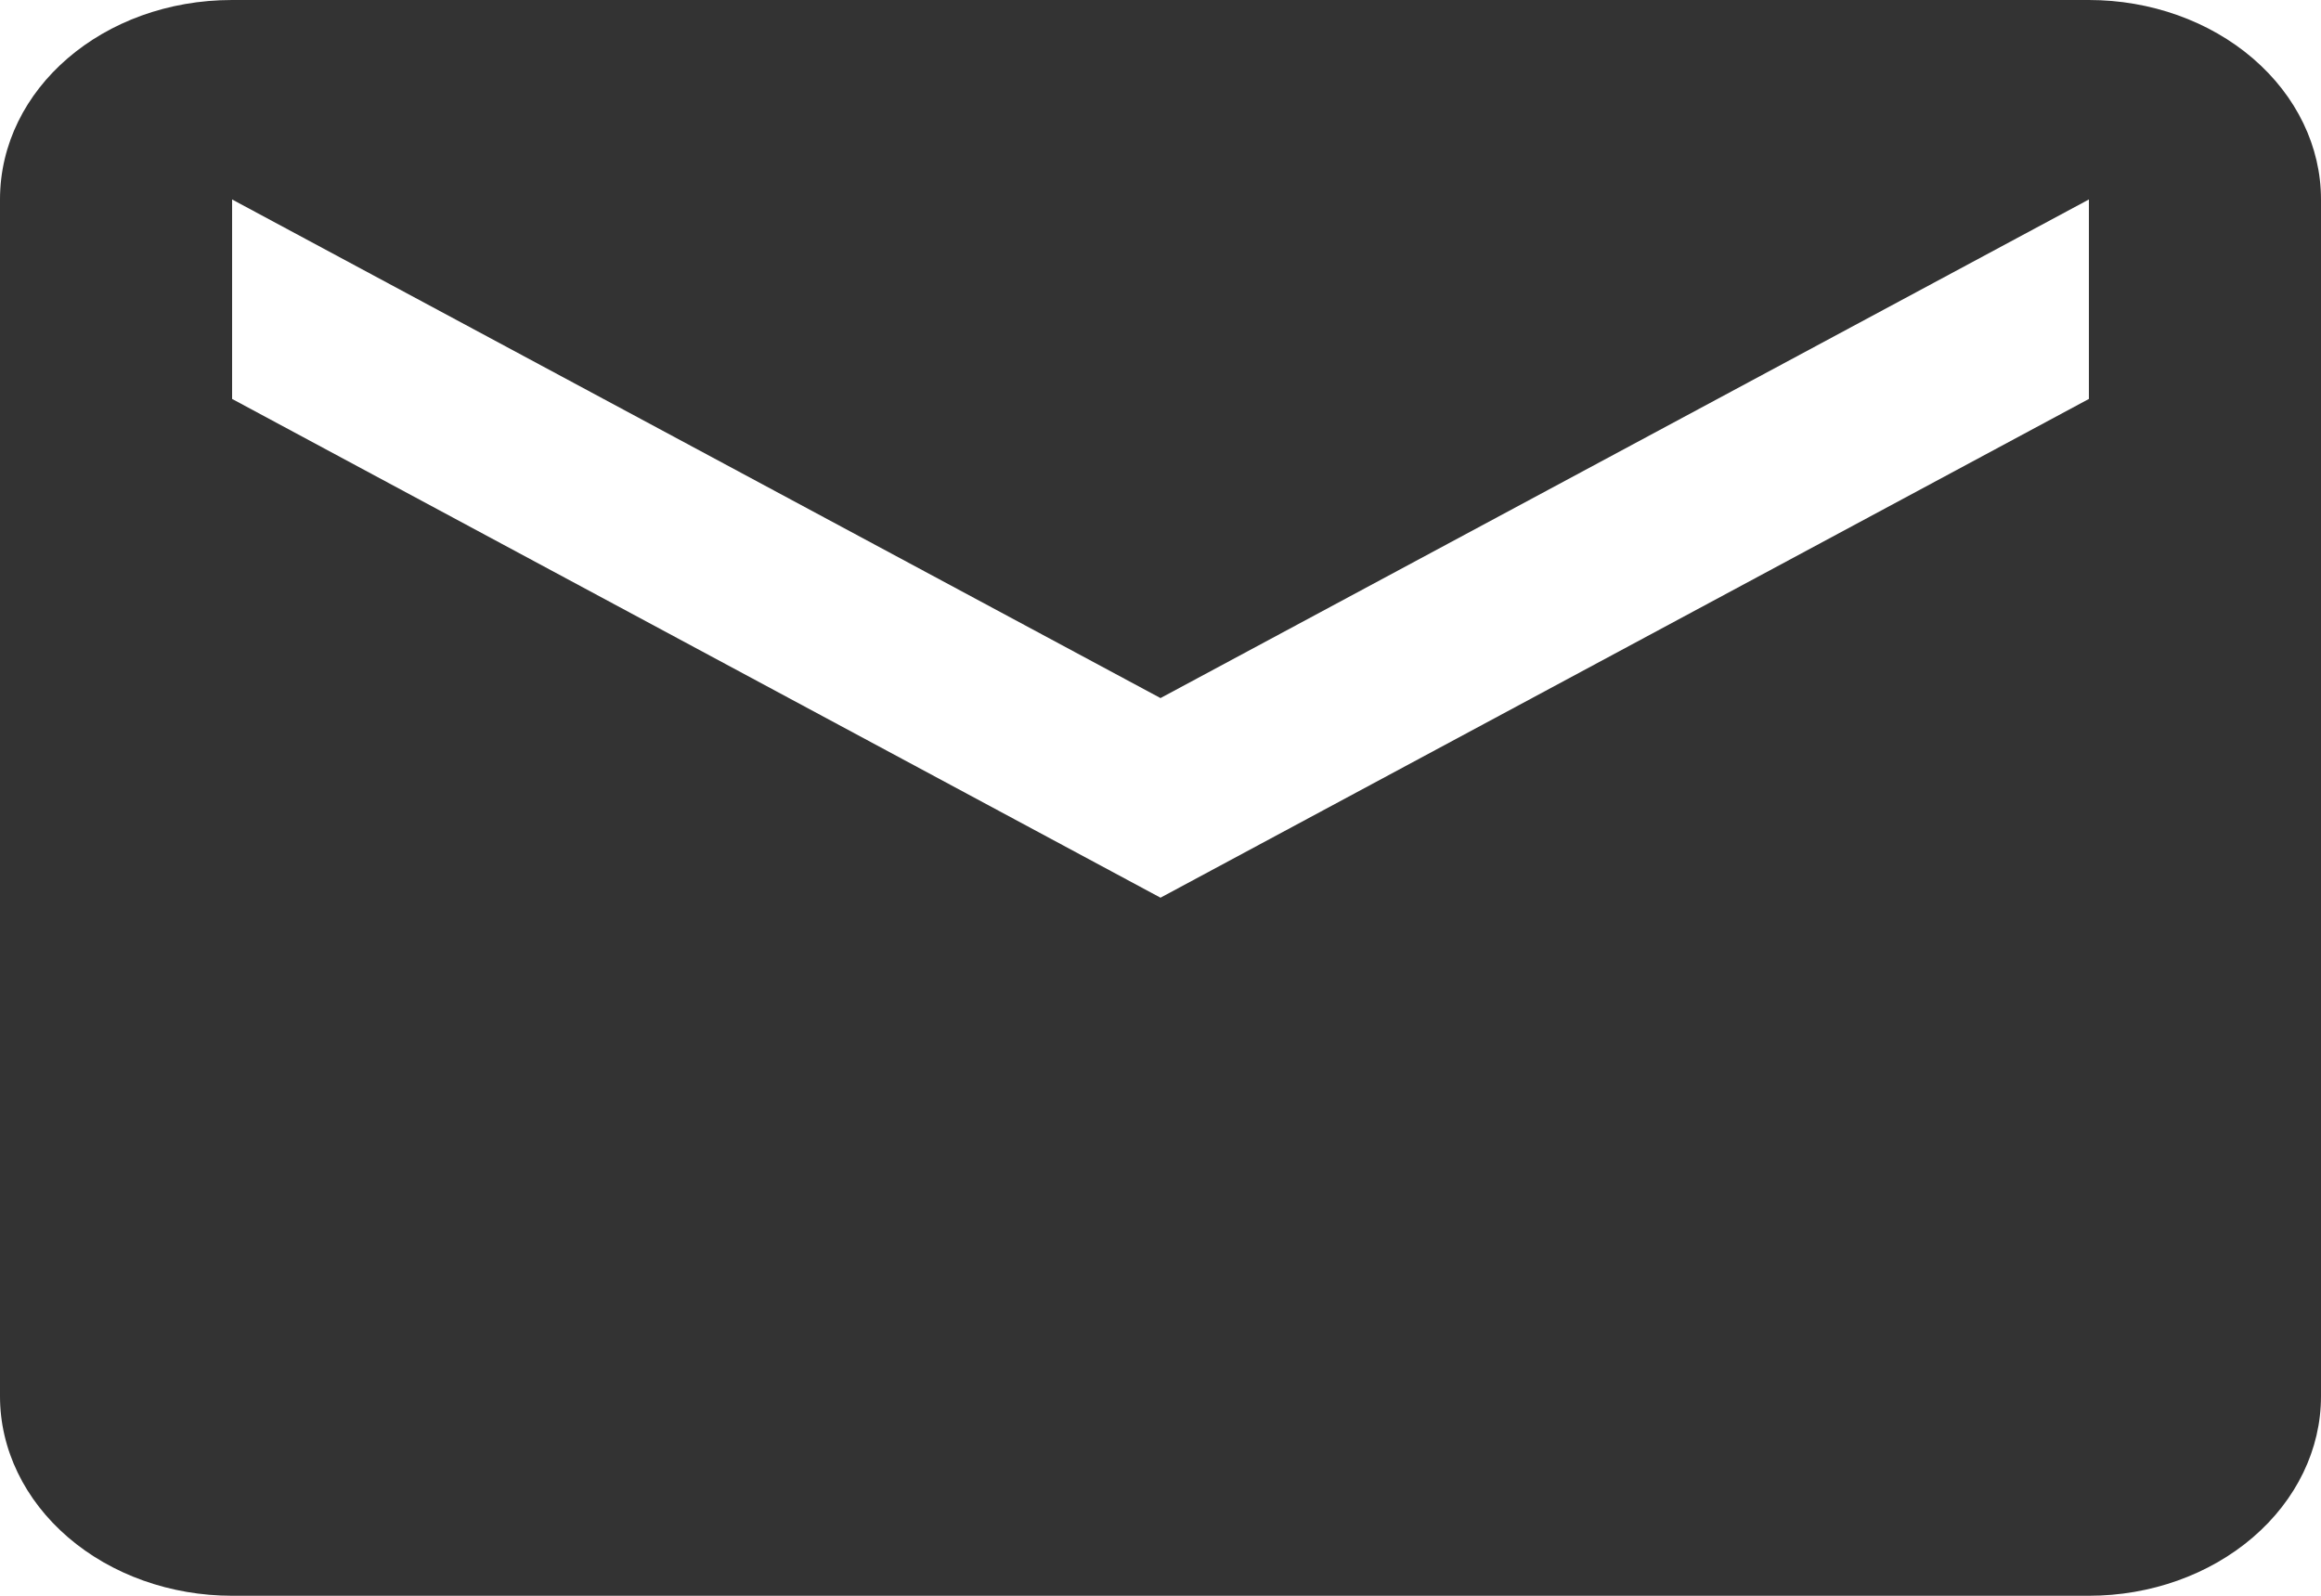 <?xml version="1.0" encoding="UTF-8"?> <svg xmlns="http://www.w3.org/2000/svg" width="16" height="11" viewBox="0 0 16 11" fill="none"> <path d="M14.4 2.75L8 6.188L1.6 2.75V1.375L8 4.812L14.4 1.375M14.4 0H1.6C0.712 0 0 0.612 0 1.375V9.625C0 9.99 0.169 10.339 0.469 10.597C0.769 10.855 1.176 11 1.6 11H14.4C14.824 11 15.231 10.855 15.531 10.597C15.831 10.339 16 9.99 16 9.625V1.375C16 1.01 15.831 0.661 15.531 0.403C15.231 0.145 14.824 0 14.4 0Z" fill="#333333"></path> </svg> 